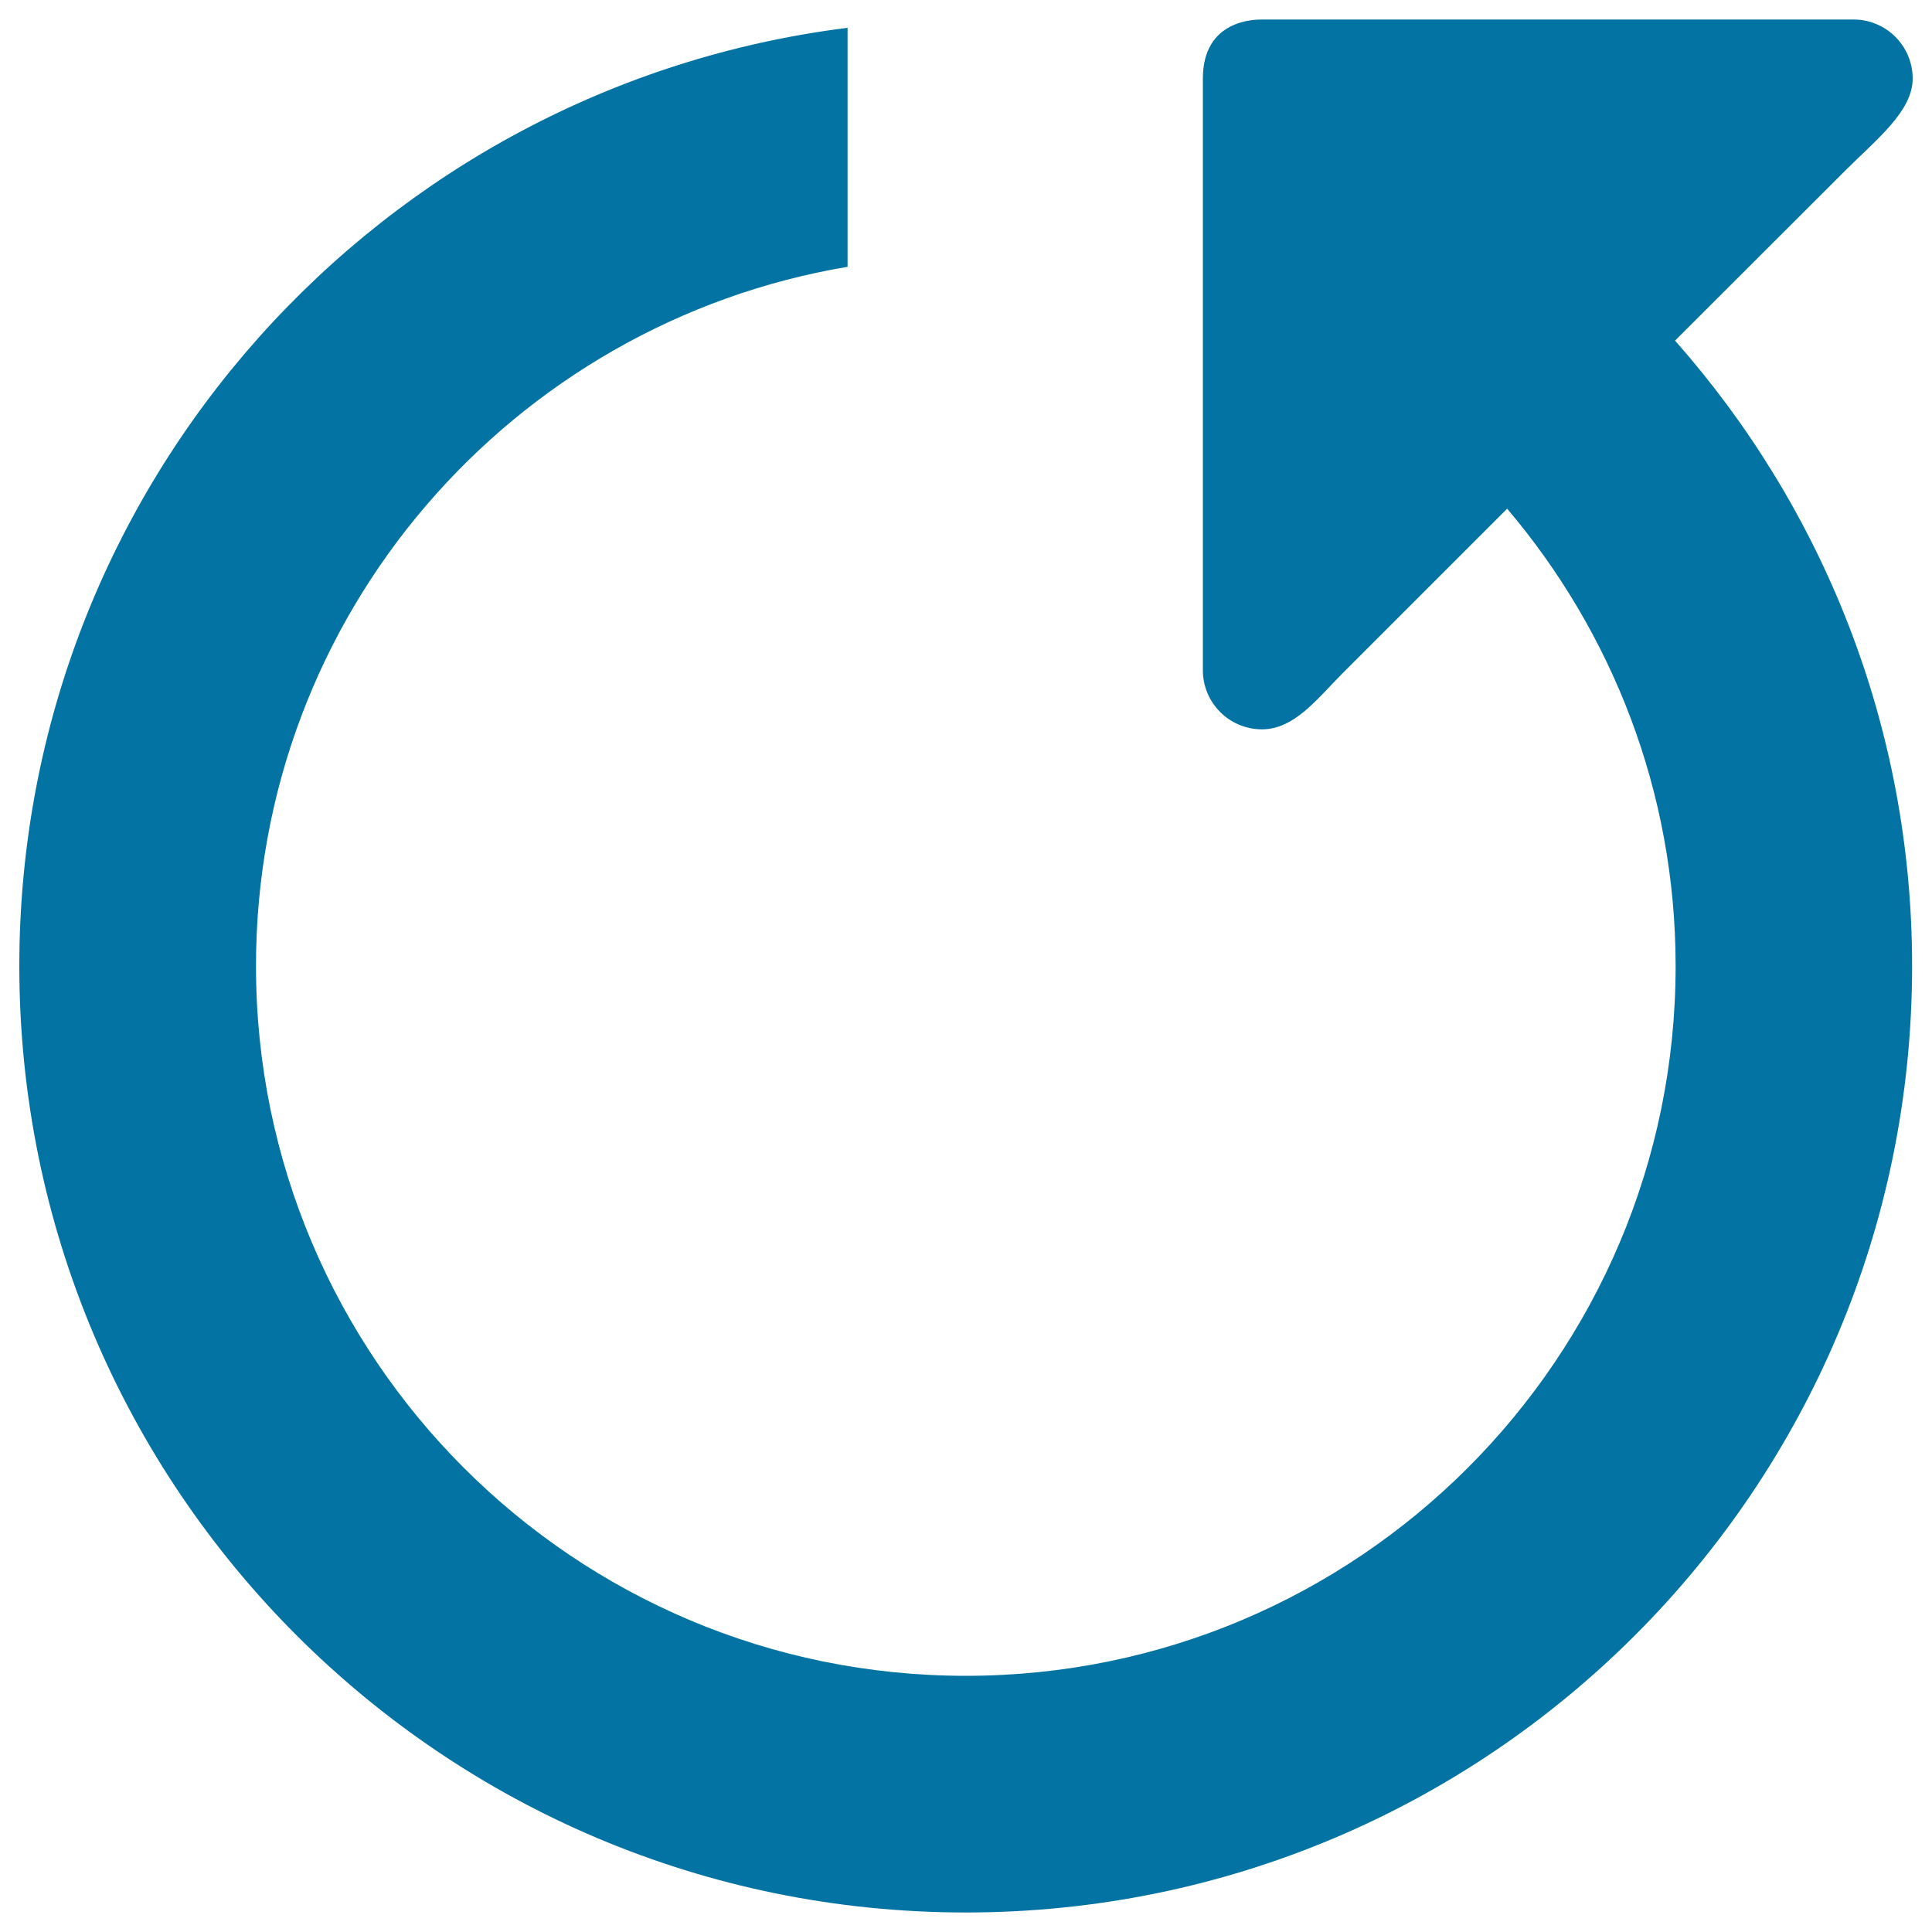 <svg xmlns="http://www.w3.org/2000/svg" viewBox="0 0 1000 1000" style="fill:#0273a2">
<title>Counterclockwise Circular Arrow SVG icon</title>
<g><g id="_x32__27_"><g><path d="M954.8,88.6c16.5-16.5,35.2-31,35.2-47.9s-13.7-30.6-30.6-30.6H653.2c-3.7,0-30.6,0-30.6,30.6v306.2c0,16.9,13.7,30.6,30.6,30.6c16.9,0,28.7-16,41.8-29.1l85.1-85.1c54.2,63.9,87.2,146.3,87.2,236.7c0,202.9-164.5,367.4-367.4,367.4C297,867.4,132.5,702.9,132.5,500c0-182,132.5-332.7,306.2-361.9V14.4C197.1,44.6,10,250.3,10,500c0,270.6,219.3,489.9,489.9,489.9S989.7,770.6,989.7,500c0-124.2-46.4-237.4-122.7-323.7L954.8,88.6z"/></g></g></g>
</svg>